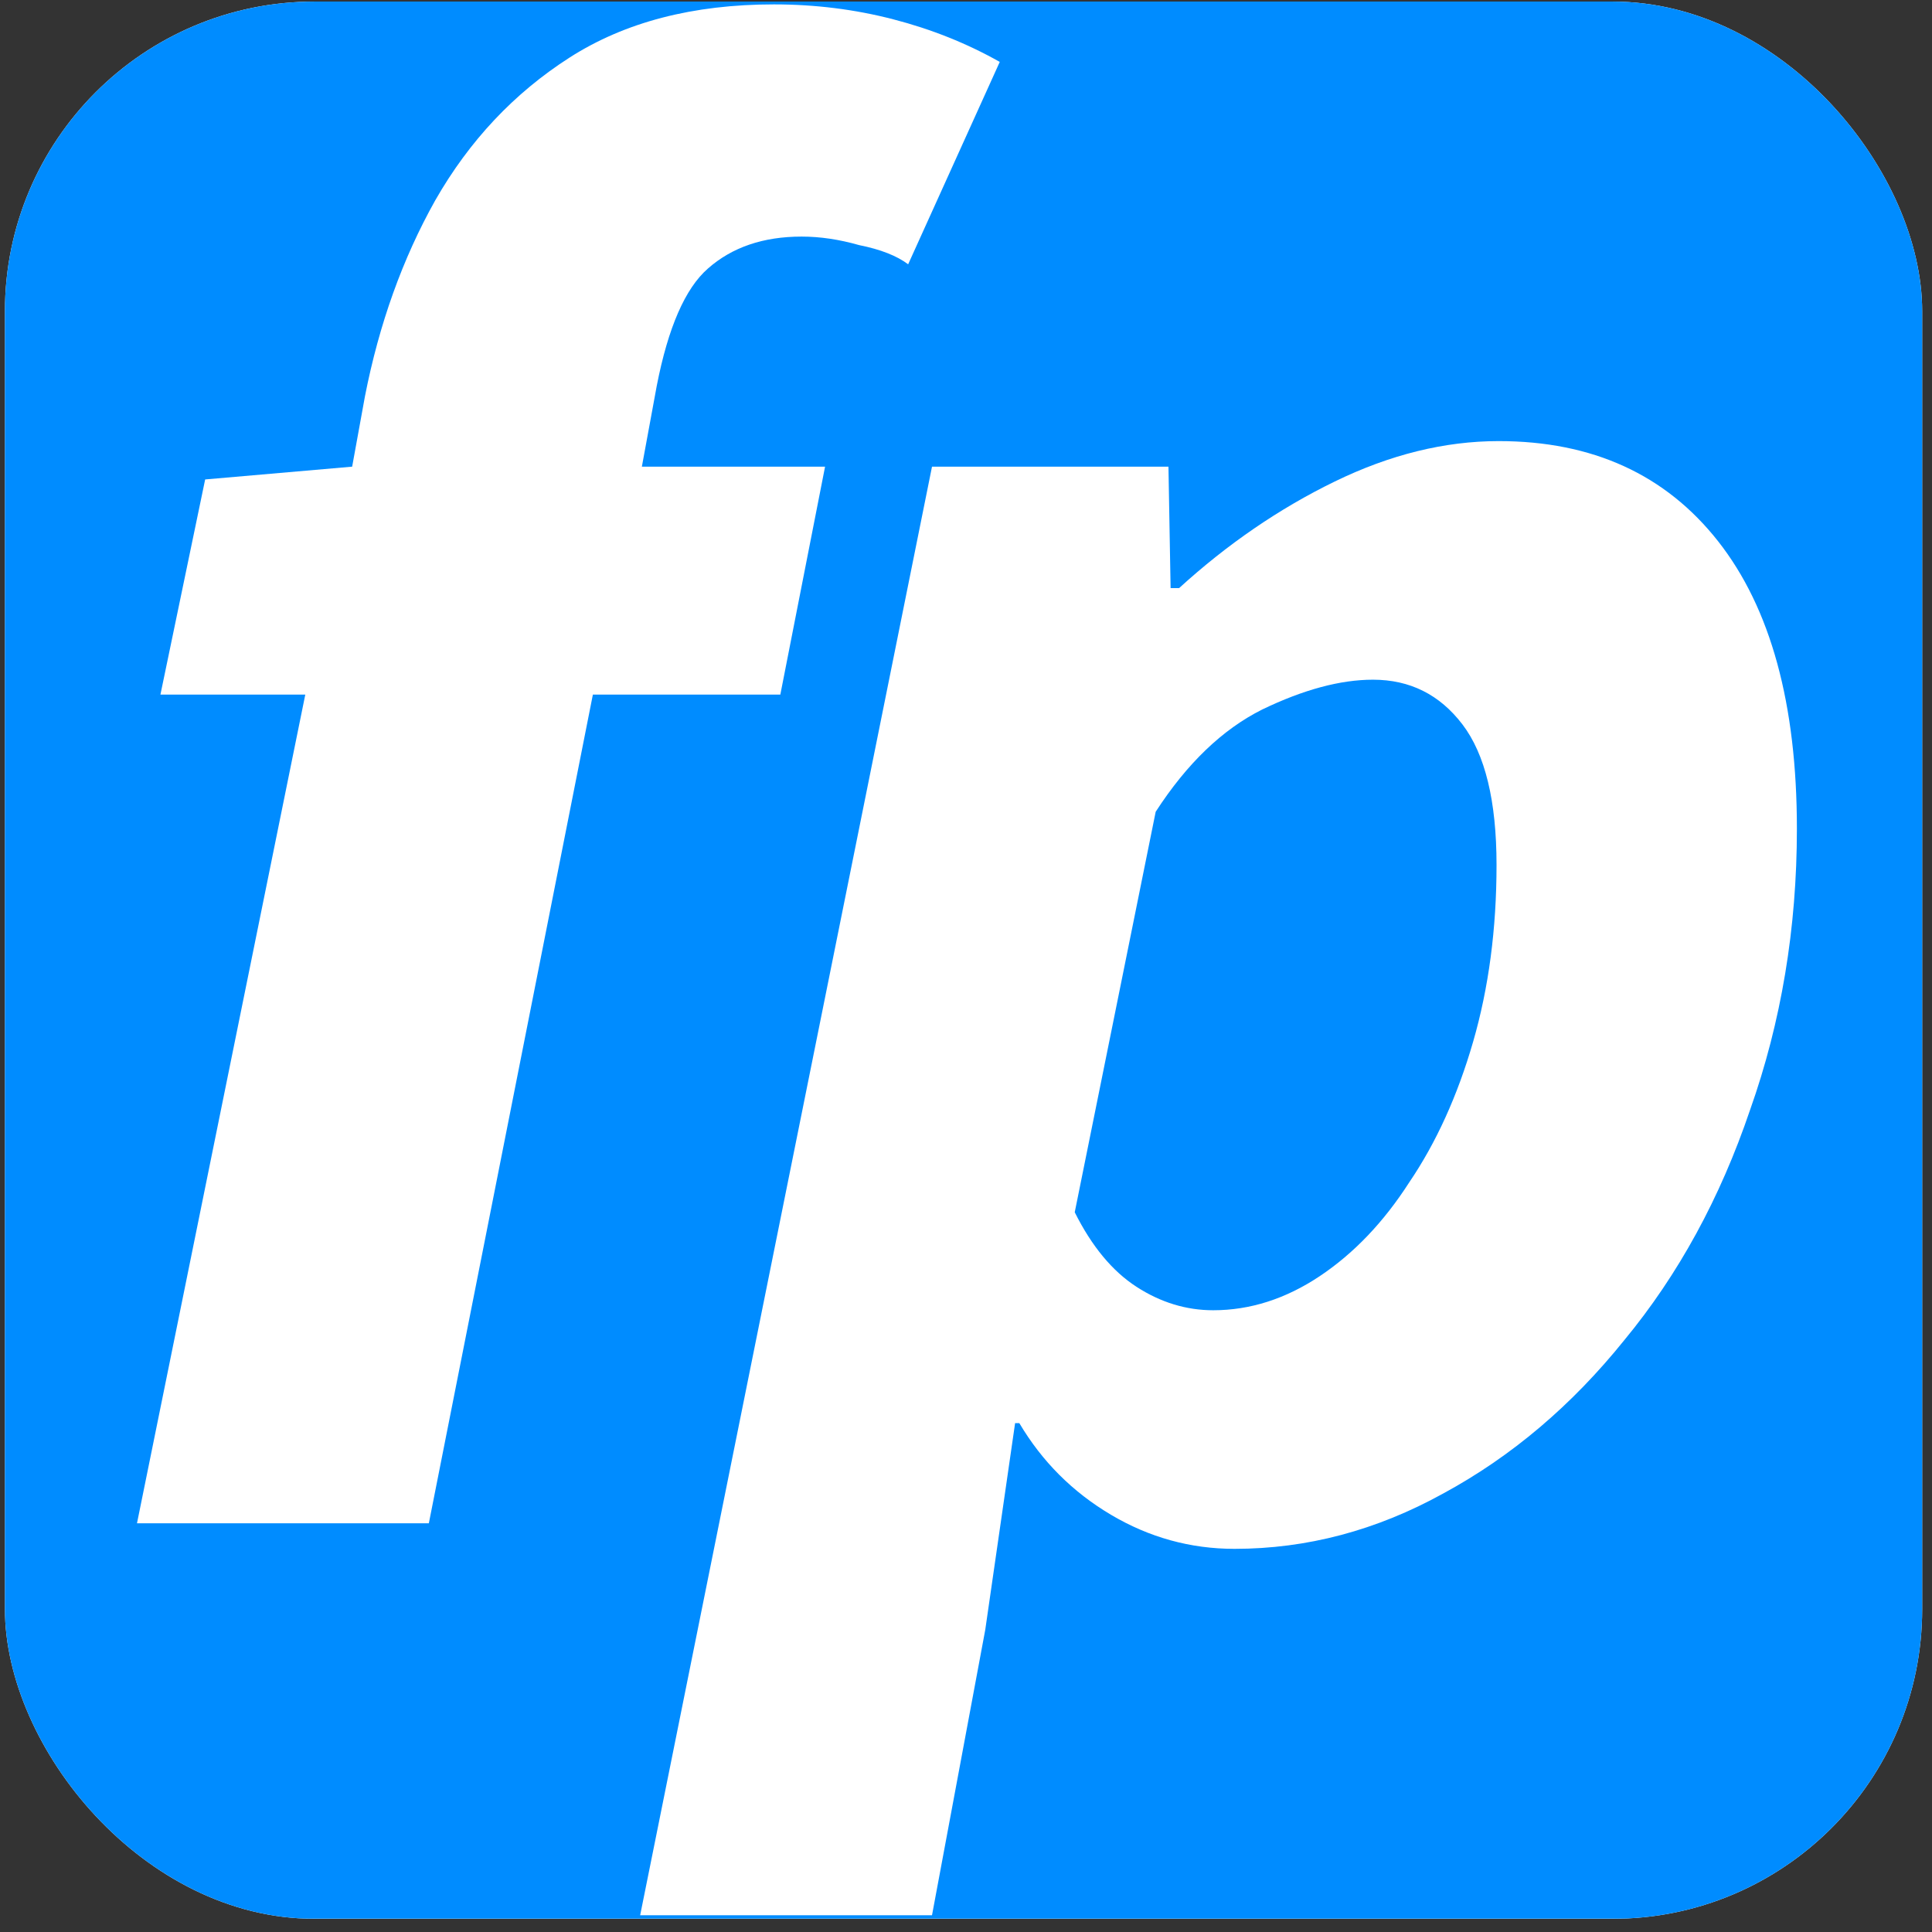 <?xml version="1.0" encoding="UTF-8"?>
<svg xmlns="http://www.w3.org/2000/svg" width="131" height="131" viewBox="0 0 131 131" fill="none">
  <rect x="0" y="0" width="131" height="131" fill="#333333" stroke="none"/>
  <g clip-path="url(#clip0_338_3536)">
    <rect x="0.334" y="0.106" width="130" height="130" rx="21" fill="white"></rect>
    <path d="M109.534 0.097H21.134C9.646 0.097 0.334 9.409 0.334 20.897V109.297C0.334 120.784 9.646 130.097 21.134 130.097H109.534C121.022 130.097 130.334 120.784 130.334 109.297V20.897C130.334 9.409 121.022 0.097 109.534 0.097Z" fill="#008CFF"></path>
    <path d="M43.406 129.865L63.195 31.642H79.228L79.373 39.875H79.951C83.225 36.89 86.739 34.483 90.495 32.653C94.251 30.823 97.958 29.909 101.617 29.909C107.973 29.909 112.932 32.172 116.495 36.698C120.058 41.224 121.839 47.724 121.839 56.198C121.839 62.938 120.78 69.294 118.662 75.264C116.639 81.235 113.799 86.435 110.139 90.865C106.577 95.294 102.484 98.761 97.862 101.265C93.336 103.768 88.617 105.02 83.706 105.02C80.721 105.02 77.928 104.249 75.329 102.709C72.728 101.168 70.658 99.098 69.117 96.498H68.829L66.806 110.509L63.195 129.865H43.406ZM82.262 88.842C84.766 88.842 87.173 88.072 89.484 86.531C91.795 84.99 93.817 82.872 95.551 80.175C97.38 77.479 98.825 74.302 99.884 70.642C100.943 66.983 101.473 62.986 101.473 58.653C101.473 54.32 100.702 51.142 99.162 49.12C97.621 47.098 95.599 46.087 93.095 46.087C90.88 46.087 88.377 46.761 85.584 48.109C82.888 49.457 80.48 51.768 78.362 55.042L72.873 82.198C74.028 84.509 75.425 86.194 77.062 87.253C78.699 88.312 80.432 88.842 82.262 88.842Z" fill="white"></path>
    <path d="M9.289 103.286L20.7 47.098H10.878L13.911 32.509L23.878 31.642L24.745 26.875C25.708 21.964 27.297 17.535 29.511 13.586C31.822 9.542 34.856 6.316 38.611 3.909C42.367 1.501 46.989 0.298 52.478 0.298C55.27 0.298 57.967 0.635 60.567 1.309C63.167 1.983 65.574 2.946 67.789 4.198L61.578 17.92C60.807 17.342 59.7 16.909 58.256 16.62C56.907 16.235 55.607 16.042 54.356 16.042C51.756 16.042 49.637 16.764 48 18.209C46.459 19.557 45.304 22.205 44.533 26.153L43.522 31.642H55.944L52.911 47.098H40.2L29.078 103.286H9.289Z" fill="white"></path>
  </g>
  <defs>
    <clipPath id="clip0_338_3536">
      <rect x="0.334" y="0.106" width="130" height="130" rx="21" fill="white"></rect>
    </clipPath>
  </defs>
</svg>
